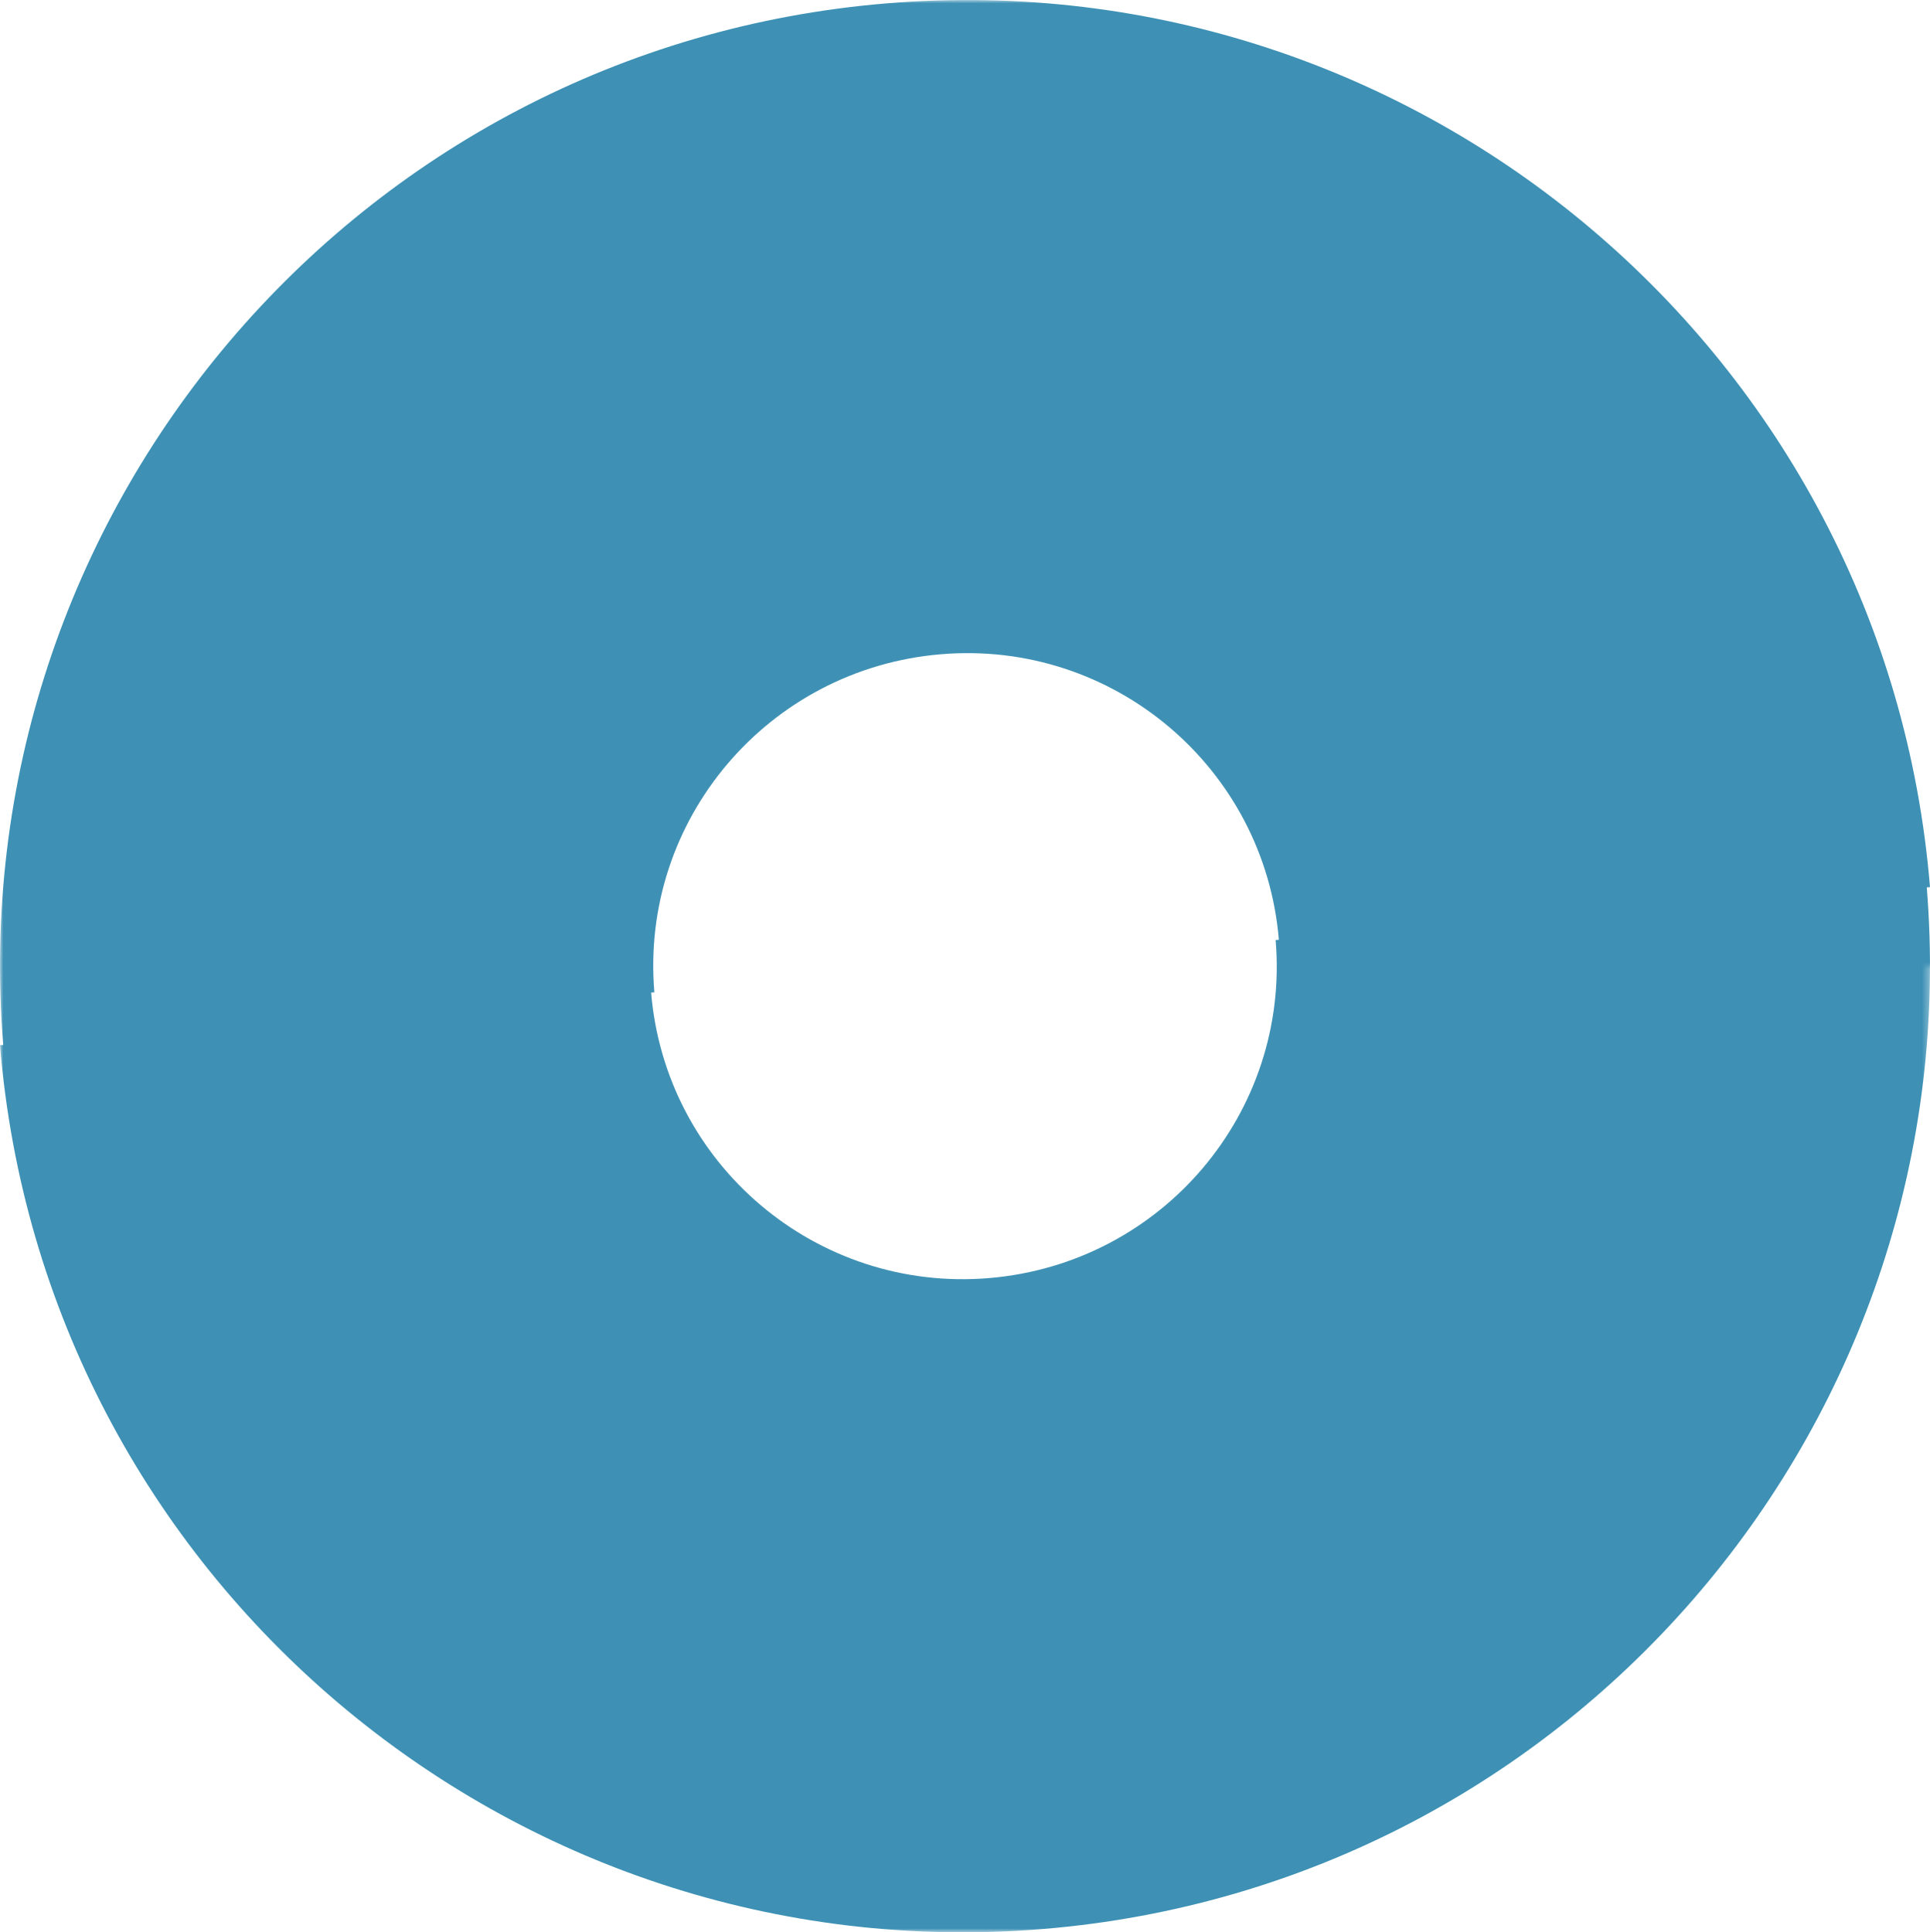 <svg xmlns="http://www.w3.org/2000/svg" viewBox="0 0 291.7 292.1">
<!-- マスクを定義 -->
<defs>
	<style>.cls-1{fill:#3e91b5;}</style>
	<mask id="half-mask">
	<!-- 全体を不透明に -->
	<rect width="291.7" height="292.1" fill="white"/>
	<!-- 上半分を透明に -->
	<rect width="294" height="146.05" fill="black" style="transform:translateX(-1px)"/>
	</mask>
</defs>

<!-- マスクを適用して半分を透明にする -->
<g id="_x31_2_x5F_Logo_x5F_variable" mask="url(#half-mask)">
	<path class="cls-1" d="M157.6,291.6C77.2,298.2,6.6,238.4,0,158H0l98.4-8.1c2.1,26.1,25,45.5,51.1,43.3s45.5-25,43.3-51.1l98.4-8.1c6.6,80.4-53.2,151-133.6,157.6h0Z"/>
	<path class="cls-1" d="M134.1.5c80.4-6.6,151,53.2,157.6,133.6h0l-98.4,8.1c-2.1-26.1-25-45.5-51.1-43.3s-45.5,25-43.3,51.1L.5,158.1C-6.1,77.7,53.7,7.1,134.1.5h0Z"/>

	<!-- 回転アニメーションを追加 -->
	<animateTransform
		attributeName="transform"
		attributeType="XML"
		type="rotate"
		values="0 145.85,146.05; -360 145.85,146.05"
		dur="8s"
		repeatCount="indefinite"/>
</g>
</svg>
